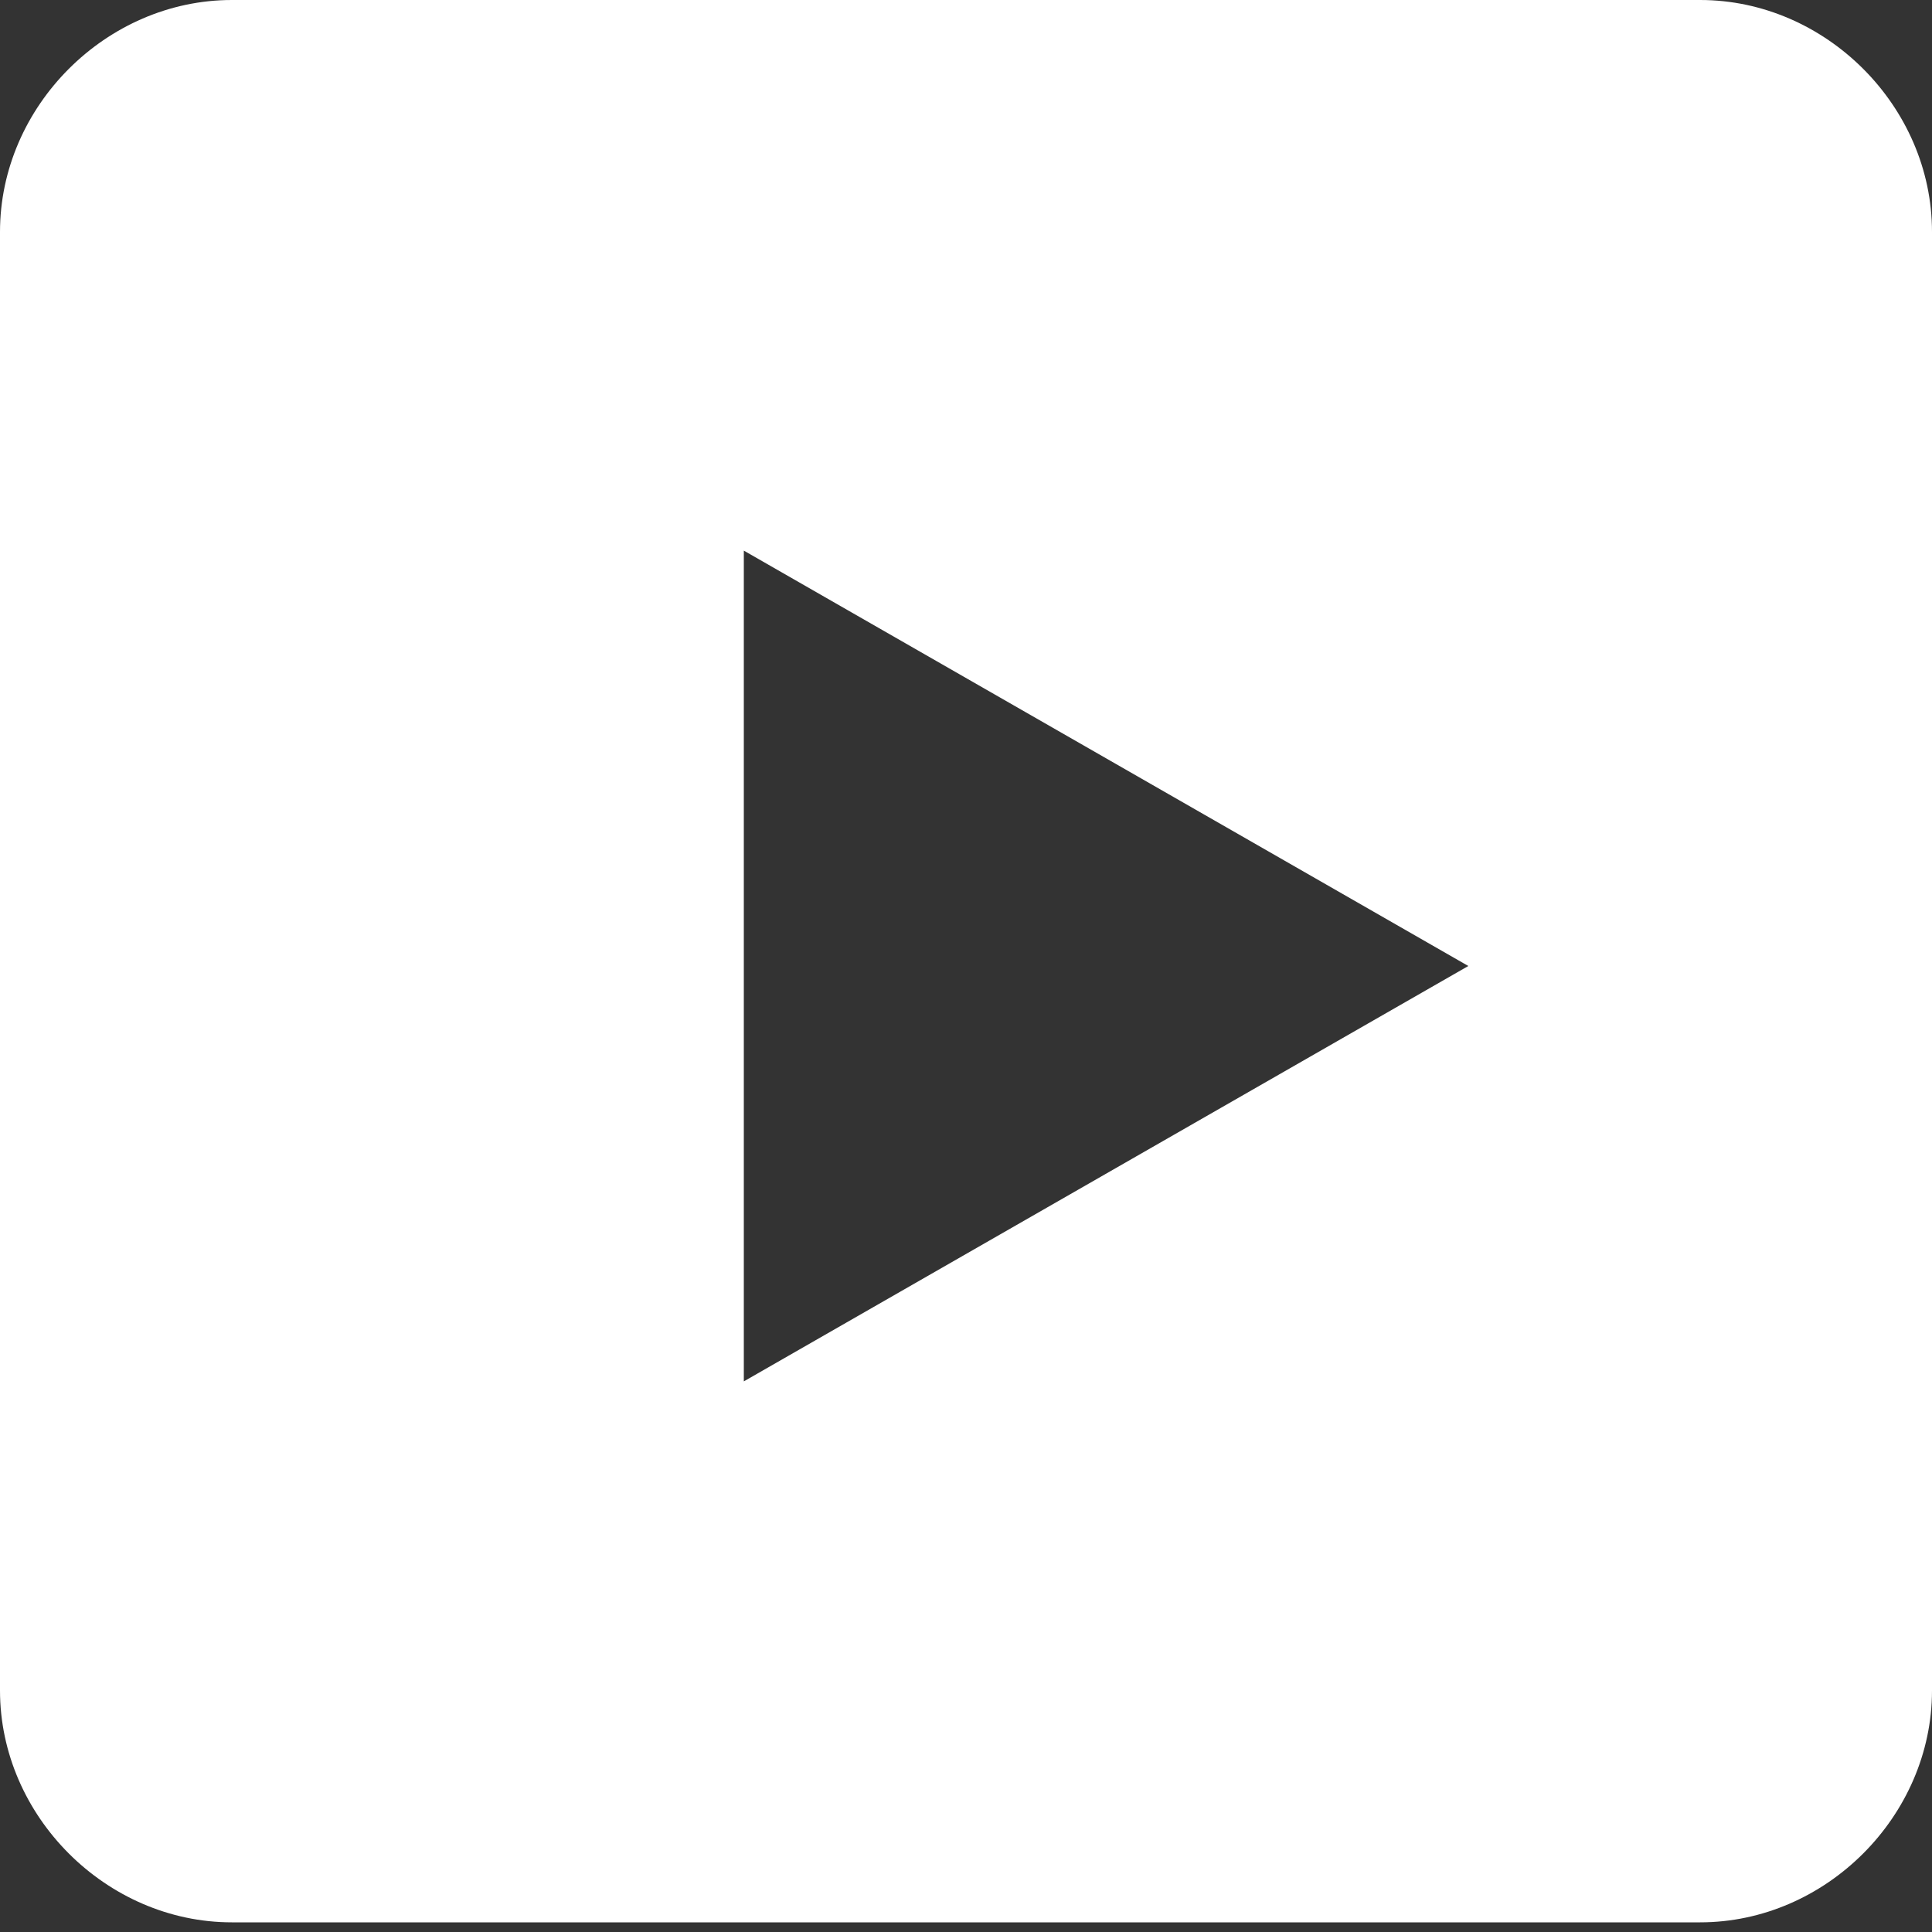 <?xml version="1.0" encoding="utf-8"?>
<!-- Generator: Adobe Illustrator 25.2.0, SVG Export Plug-In . SVG Version: 6.00 Build 0)  -->
<svg version="1.1" id="Capa_1" xmlns="http://www.w3.org/2000/svg" xmlns:xlink="http://www.w3.org/1999/xlink" x="0px" y="0px"
	 viewBox="0 0 20 20" style="enable-background:new 0 0 20 20;" xml:space="preserve">
<rect x="0" y="0" width="20" height="20" fill="#333333" stroke="none"/>
<style type="text/css">
	.st0{fill:#FFFFFF;}
</style>
<g>
	<path class="st0" d="M65.4,0c1.3,0,2.4,1.1,2.4,2.4v15.1c0,1.3-1.1,2.4-2.4,2.4h-4.2v-7.4h2.6l0.5-3.2h-3.1V7.2
		c0-0.9,0.4-1.7,1.8-1.7h1.4V2.8c0,0-1.3-0.2-2.5-0.2c-2.6,0-4.2,1.5-4.2,4.3v2.5h-2.8v3.1h2.8V20h-7.5c-1.3,0-2.4-1.1-2.4-2.4V2.4
		c0-1.3,1.1-2.4,2.4-2.4H65.4L65.4,0z"/>
</g>
<g transform="matrix(1.016,0,0,1.016,44,43.838)">
	<g>
		<path class="st0" d="M60.1-43.1c-2.7,0-3,0-4.1,0.1c-1,0-1.8,0.2-2.4,0.5c-0.6,0.3-1.2,0.6-1.7,1.1s-0.9,1.1-1.1,1.7
			c-0.2,0.6-0.4,1.3-0.5,2.4c0,1-0.1,1.4-0.1,4.1s0,3,0.1,4.1c0,1,0.2,1.8,0.5,2.4s0.6,1.2,1.1,1.7s1.1,0.9,1.7,1.1
			c0.6,0.2,1.3,0.4,2.4,0.5c1,0,1.4,0.1,4.1,0.1s3,0,4.1-0.1c1,0,1.8-0.2,2.4-0.5c0.6-0.3,1.2-0.6,1.7-1.1s0.9-1.1,1.1-1.7
			c0.2-0.6,0.4-1.3,0.5-2.4c0-1,0.1-1.4,0.1-4.1s0-3-0.1-4.1c0-1-0.2-1.8-0.5-2.4c-0.3-0.6-0.6-1.2-1.1-1.7s-1.1-0.9-1.7-1.1
			s-1.3-0.4-2.4-0.5C63.1-43.1,62.8-43.1,60.1-43.1z M60.1-41.4c2.6,0,2.9,0,4,0.1c1,0,1.5,0.2,1.8,0.3c0.5,0.2,0.8,0.4,1.1,0.7
			c0.3,0.3,0.6,0.7,0.7,1.1c0.1,0.3,0.3,0.9,0.3,1.8c0,1,0.1,1.3,0.1,4c0,2.6,0,2.9-0.1,4c0,1-0.2,1.5-0.3,1.8
			c-0.2,0.5-0.4,0.8-0.7,1.1c-0.3,0.3-0.7,0.6-1.1,0.7c-0.3,0.3-0.9,0.5-1.8,0.5c-1,0-1.3,0.1-4,0.1c-2.6,0-2.9,0-4-0.1
			c-1,0-1.5-0.2-1.8-0.3c-0.5-0.2-0.8-0.4-1.1-0.7c-0.3-0.3-0.6-0.7-0.7-1.1c-0.1-0.3-0.3-0.9-0.3-1.8c0-1-0.1-1.3-0.1-4
			c0-2.6,0-2.9,0.1-4c0-1,0.2-1.5,0.3-1.8c0.2-0.5,0.4-0.8,0.7-1.1s0.7-0.6,1.1-0.7c0.3-0.1,0.9-0.3,1.8-0.3
			C57.2-41.4,57.5-41.4,60.1-41.4z"/>
	</g>
	<g>
		<path class="st0" d="M60.1-30c-1.8,0-3.3-1.5-3.3-3.3s1.5-3.3,3.3-3.3s3.3,1.5,3.3,3.3S61.9-30,60.1-30z M60.1-38.4
			c-2.8,0-5.1,2.3-5.1,5.1c0,2.8,2.3,5.1,5.1,5.1c2.8,0,5.1-2.3,5.1-5.1S62.9-38.4,60.1-38.4z"/>
	</g>
	<g>
		<path class="st0" d="M66.5-38.6c0,0.7-0.5,1.2-1.2,1.2s-1.2-0.5-1.2-1.2s0.5-1.2,1.2-1.2C66-39.7,66.5-39.2,66.5-38.6z"/>
	</g>
</g>
<g>
	<path class="st0" d="M17.6,0H2.4C1.1,0,0,1.1,0,2.4v15.1c0,1.3,1.1,2.4,2.4,2.4h7.5h3.5h4.2c1.3,0,2.4-1.1,2.4-2.4V2.4
		C20,1.1,18.9,0,17.6,0z M7.7,14.3V5.7l7.5,4.3L7.7,14.3z"/>
</g>
<g>
	<path class="st0" d="M157.3,0c-5.5,0-10,4.5-10,10s4.5,10,10,10s10-4.5,10-10S162.8,0,157.3,0z M166.3,9.5h-4.4
		c-0.1-1.6-0.4-3.1-0.9-4.5c0.9-0.4,1.8-0.8,2.5-1.4C165.1,5,166.1,7.1,166.3,9.5z M157.3,18.8c-0.9-0.8-1.7-1.9-2.3-3.1
		c0.7-0.2,1.5-0.3,2.3-0.3s1.5,0.1,2.3,0.3C159,16.9,158.2,18,157.3,18.8z M160.6,16c0.7,0.3,1.5,0.7,2.1,1.2
		c-1.1,0.8-2.5,1.4-3.9,1.7C159.5,18,160.1,17.1,160.6,16z M155.9,18.8c-1.5-0.2-2.8-0.8-3.9-1.7c0.7-0.5,1.4-0.9,2.1-1.2
		C154.5,17.1,155.2,18,155.9,18.8z M157.3,14.4c-0.9,0-1.8,0.1-2.7,0.4c-0.5-1.3-0.8-2.7-0.8-4.2h6.9c-0.1,1.5-0.3,2.9-0.8,4.2
		C159.1,14.5,158.2,14.4,157.3,14.4z M153.8,9.5c0.1-1.5,0.3-2.9,0.8-4.2c0.9,0.2,1.8,0.4,2.7,0.4s1.8-0.1,2.7-0.4
		c0.5,1.3,0.8,2.7,0.8,4.2H153.8z M157.3,1.2c0.9,0.8,1.7,1.9,2.3,3.1c-0.7,0.2-1.5,0.3-2.3,0.3s-1.5-0.1-2.3-0.3
		C155.6,3.1,156.4,2,157.3,1.2z M154.1,4c-0.8-0.3-1.5-0.7-2.1-1.2c1.1-0.9,2.5-1.4,3.9-1.7C155.2,2,154.5,2.9,154.1,4z M158.7,1.2
		c1.5,0.2,2.8,0.8,3.9,1.7c-0.7,0.5-1.4,0.9-2.1,1.2C160.1,2.9,159.5,2,158.7,1.2z M151.1,3.5c0.8,0.6,1.6,1.1,2.5,1.4
		c-0.5,1.4-0.8,2.9-0.9,4.5h-4.4C148.5,7.1,149.5,5,151.1,3.5z M148.4,10.5h4.4c0.1,1.6,0.4,3.1,0.9,4.5c-0.9,0.4-1.8,0.8-2.5,1.4
		C149.5,15,148.5,12.9,148.4,10.5z M163.5,16.5c-0.8-0.6-1.6-1.1-2.5-1.4c0.5-1.4,0.8-2.9,0.9-4.5h4.4
		C166.1,12.9,165.1,15,163.5,16.5z"/>
</g>
</svg>
